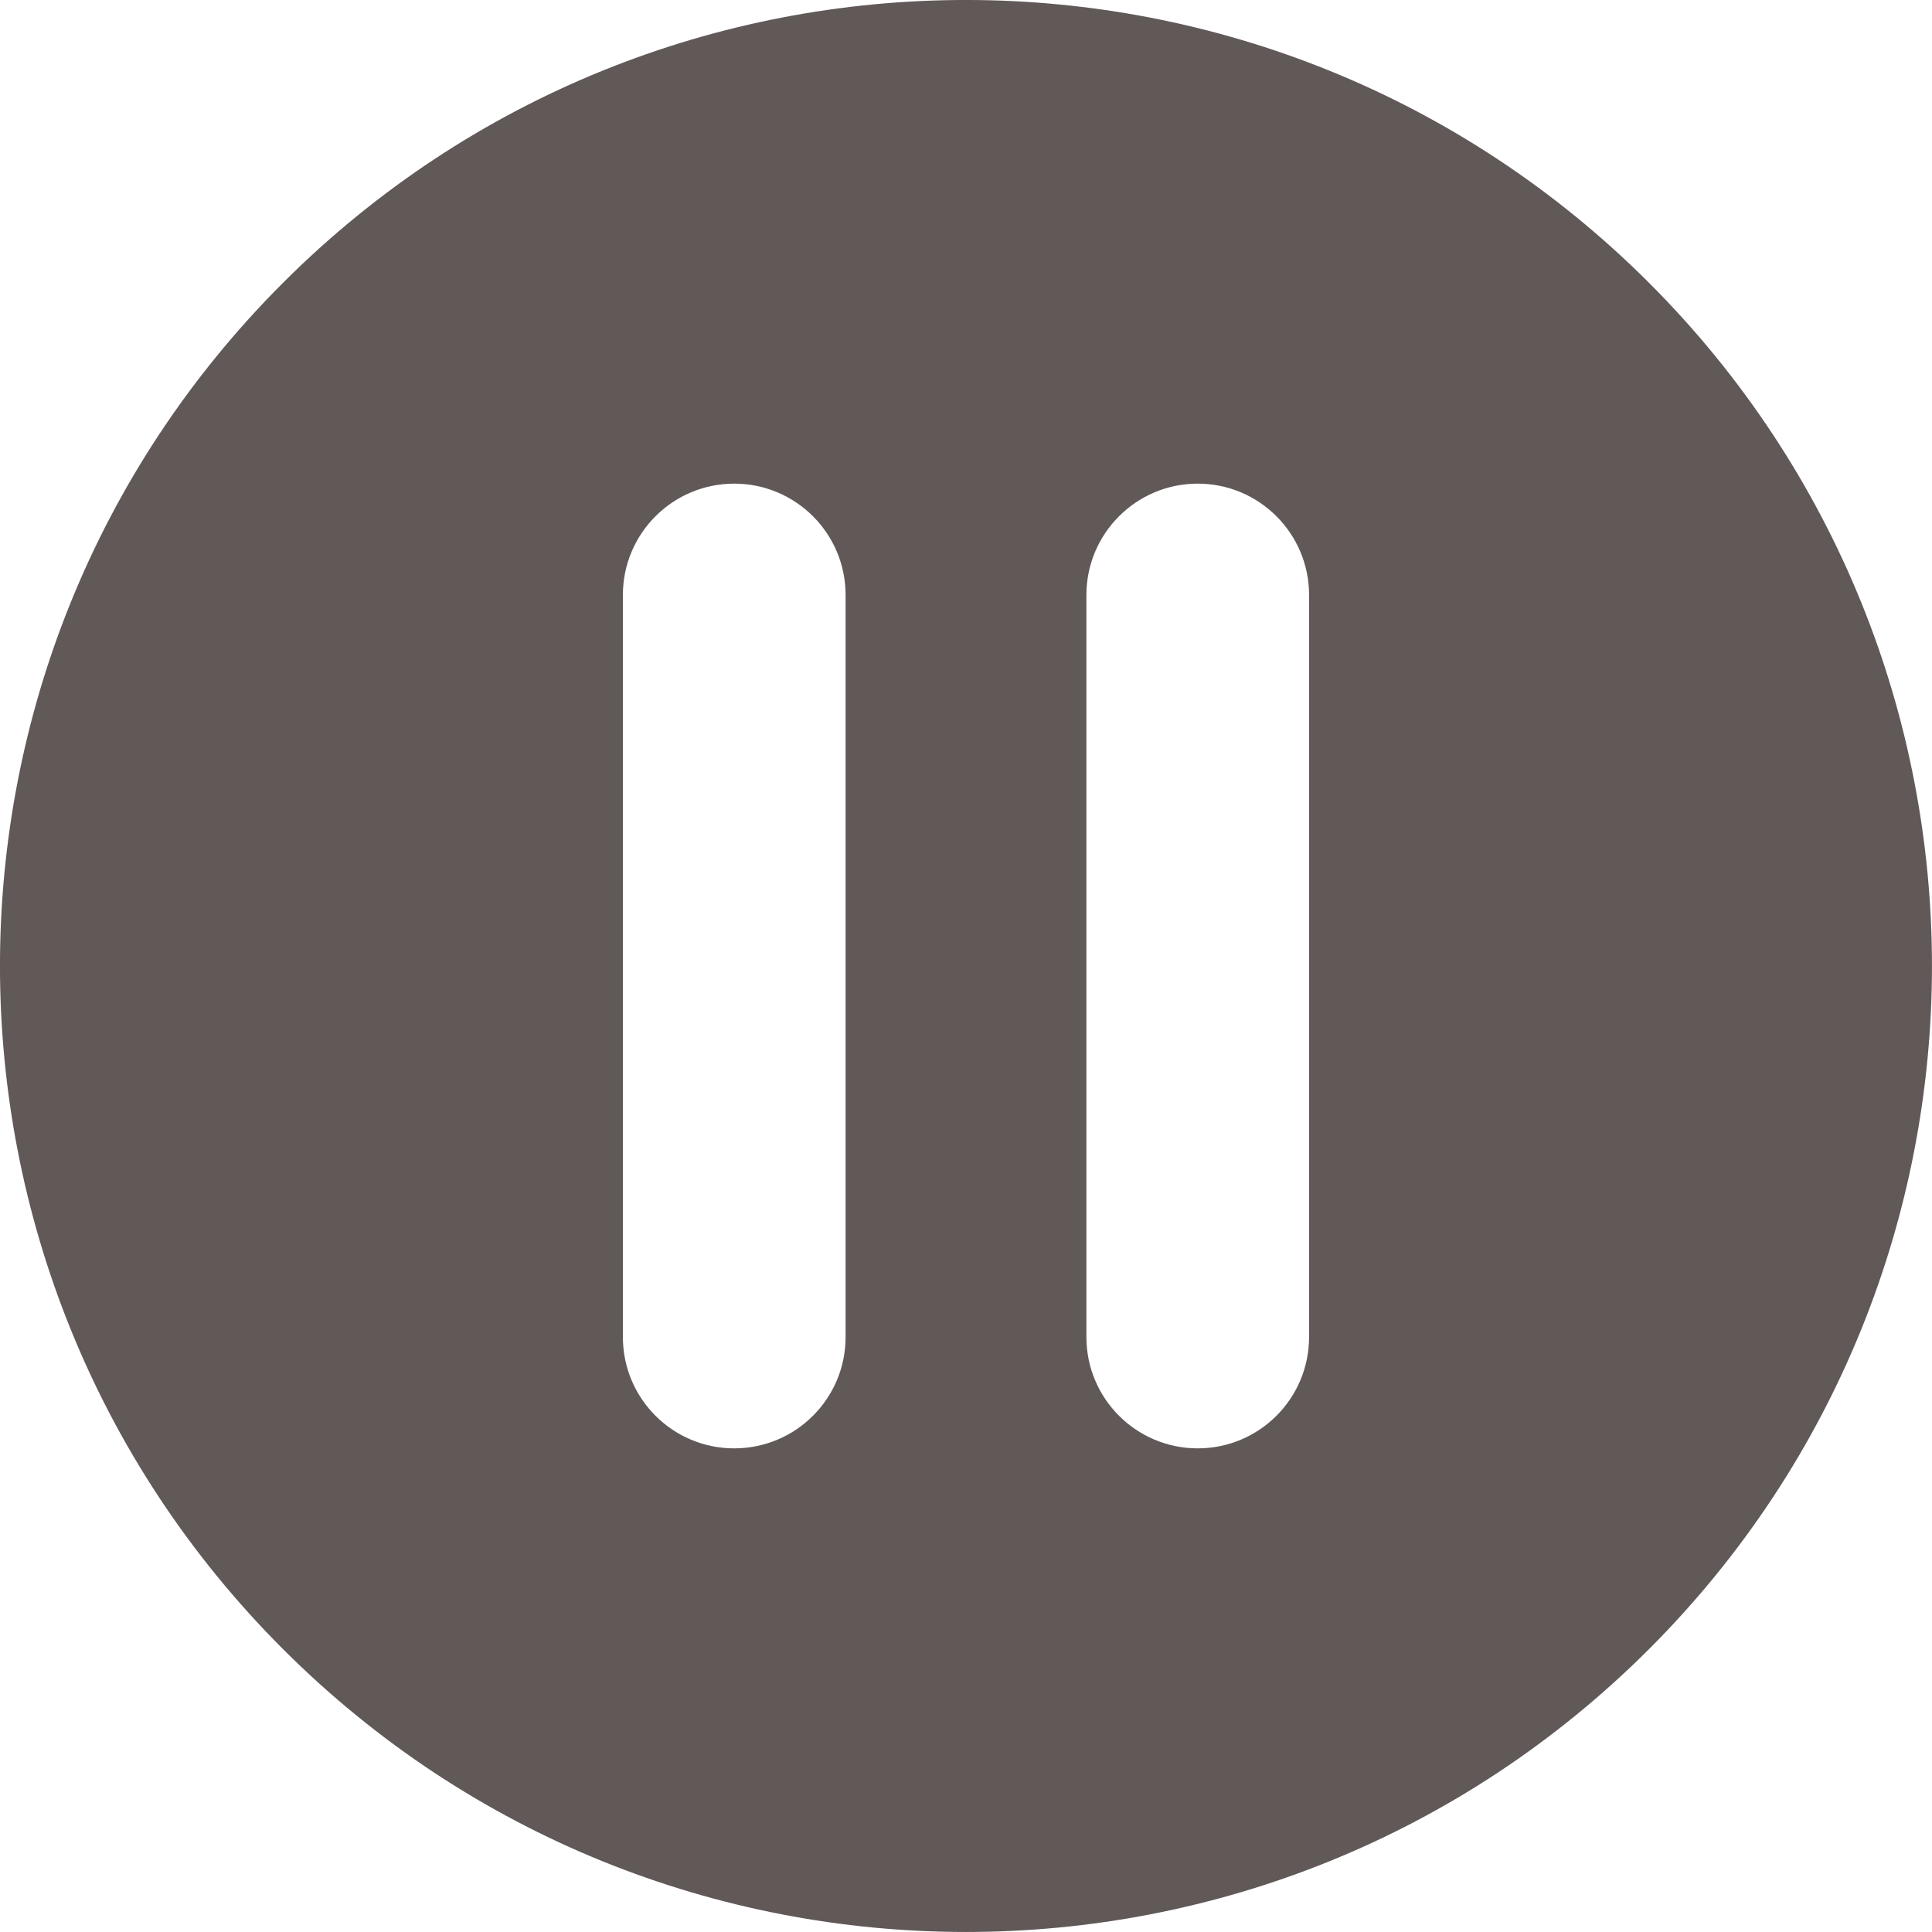 <?xml version="1.0" encoding="iso-8859-1"?>
<!-- Uploaded to: SVG Repo, www.svgrepo.com, Generator: SVG Repo Mixer Tools -->
<!DOCTYPE svg PUBLIC "-//W3C//DTD SVG 1.1//EN" "http://www.w3.org/Graphics/SVG/1.1/DTD/svg11.dtd">
<svg fill="#615858ff" version="1.1" id="Capa_1" xmlns="http://www.w3.org/2000/svg" xmlns:xlink="http://www.w3.org/1999/xlink" 
	 width="800px" height="800px" viewBox="0 0 45.812 45.812"
	 xml:space="preserve">
<g>
	<g>
		<g>
			<path d="M39.104,6.708c-8.946-8.943-23.449-8.946-32.395,0c-8.946,8.944-8.946,23.447,0,32.394
				c8.944,8.946,23.449,8.946,32.395,0C48.047,30.156,48.047,15.653,39.104,6.708z M20.051,31.704c0,1.459-1.183,2.64-2.641,2.64
				s-2.64-1.181-2.64-2.64V14.108c0-1.457,1.182-2.64,2.64-2.64s2.641,1.183,2.641,2.64V31.704z M31.041,31.704
				c0,1.459-1.183,2.64-2.64,2.64s-2.64-1.181-2.64-2.64V14.108c0-1.457,1.183-2.64,2.64-2.64s2.64,1.183,2.64,2.64V31.704z"/>
		</g>
	</g>
</g>
</svg>